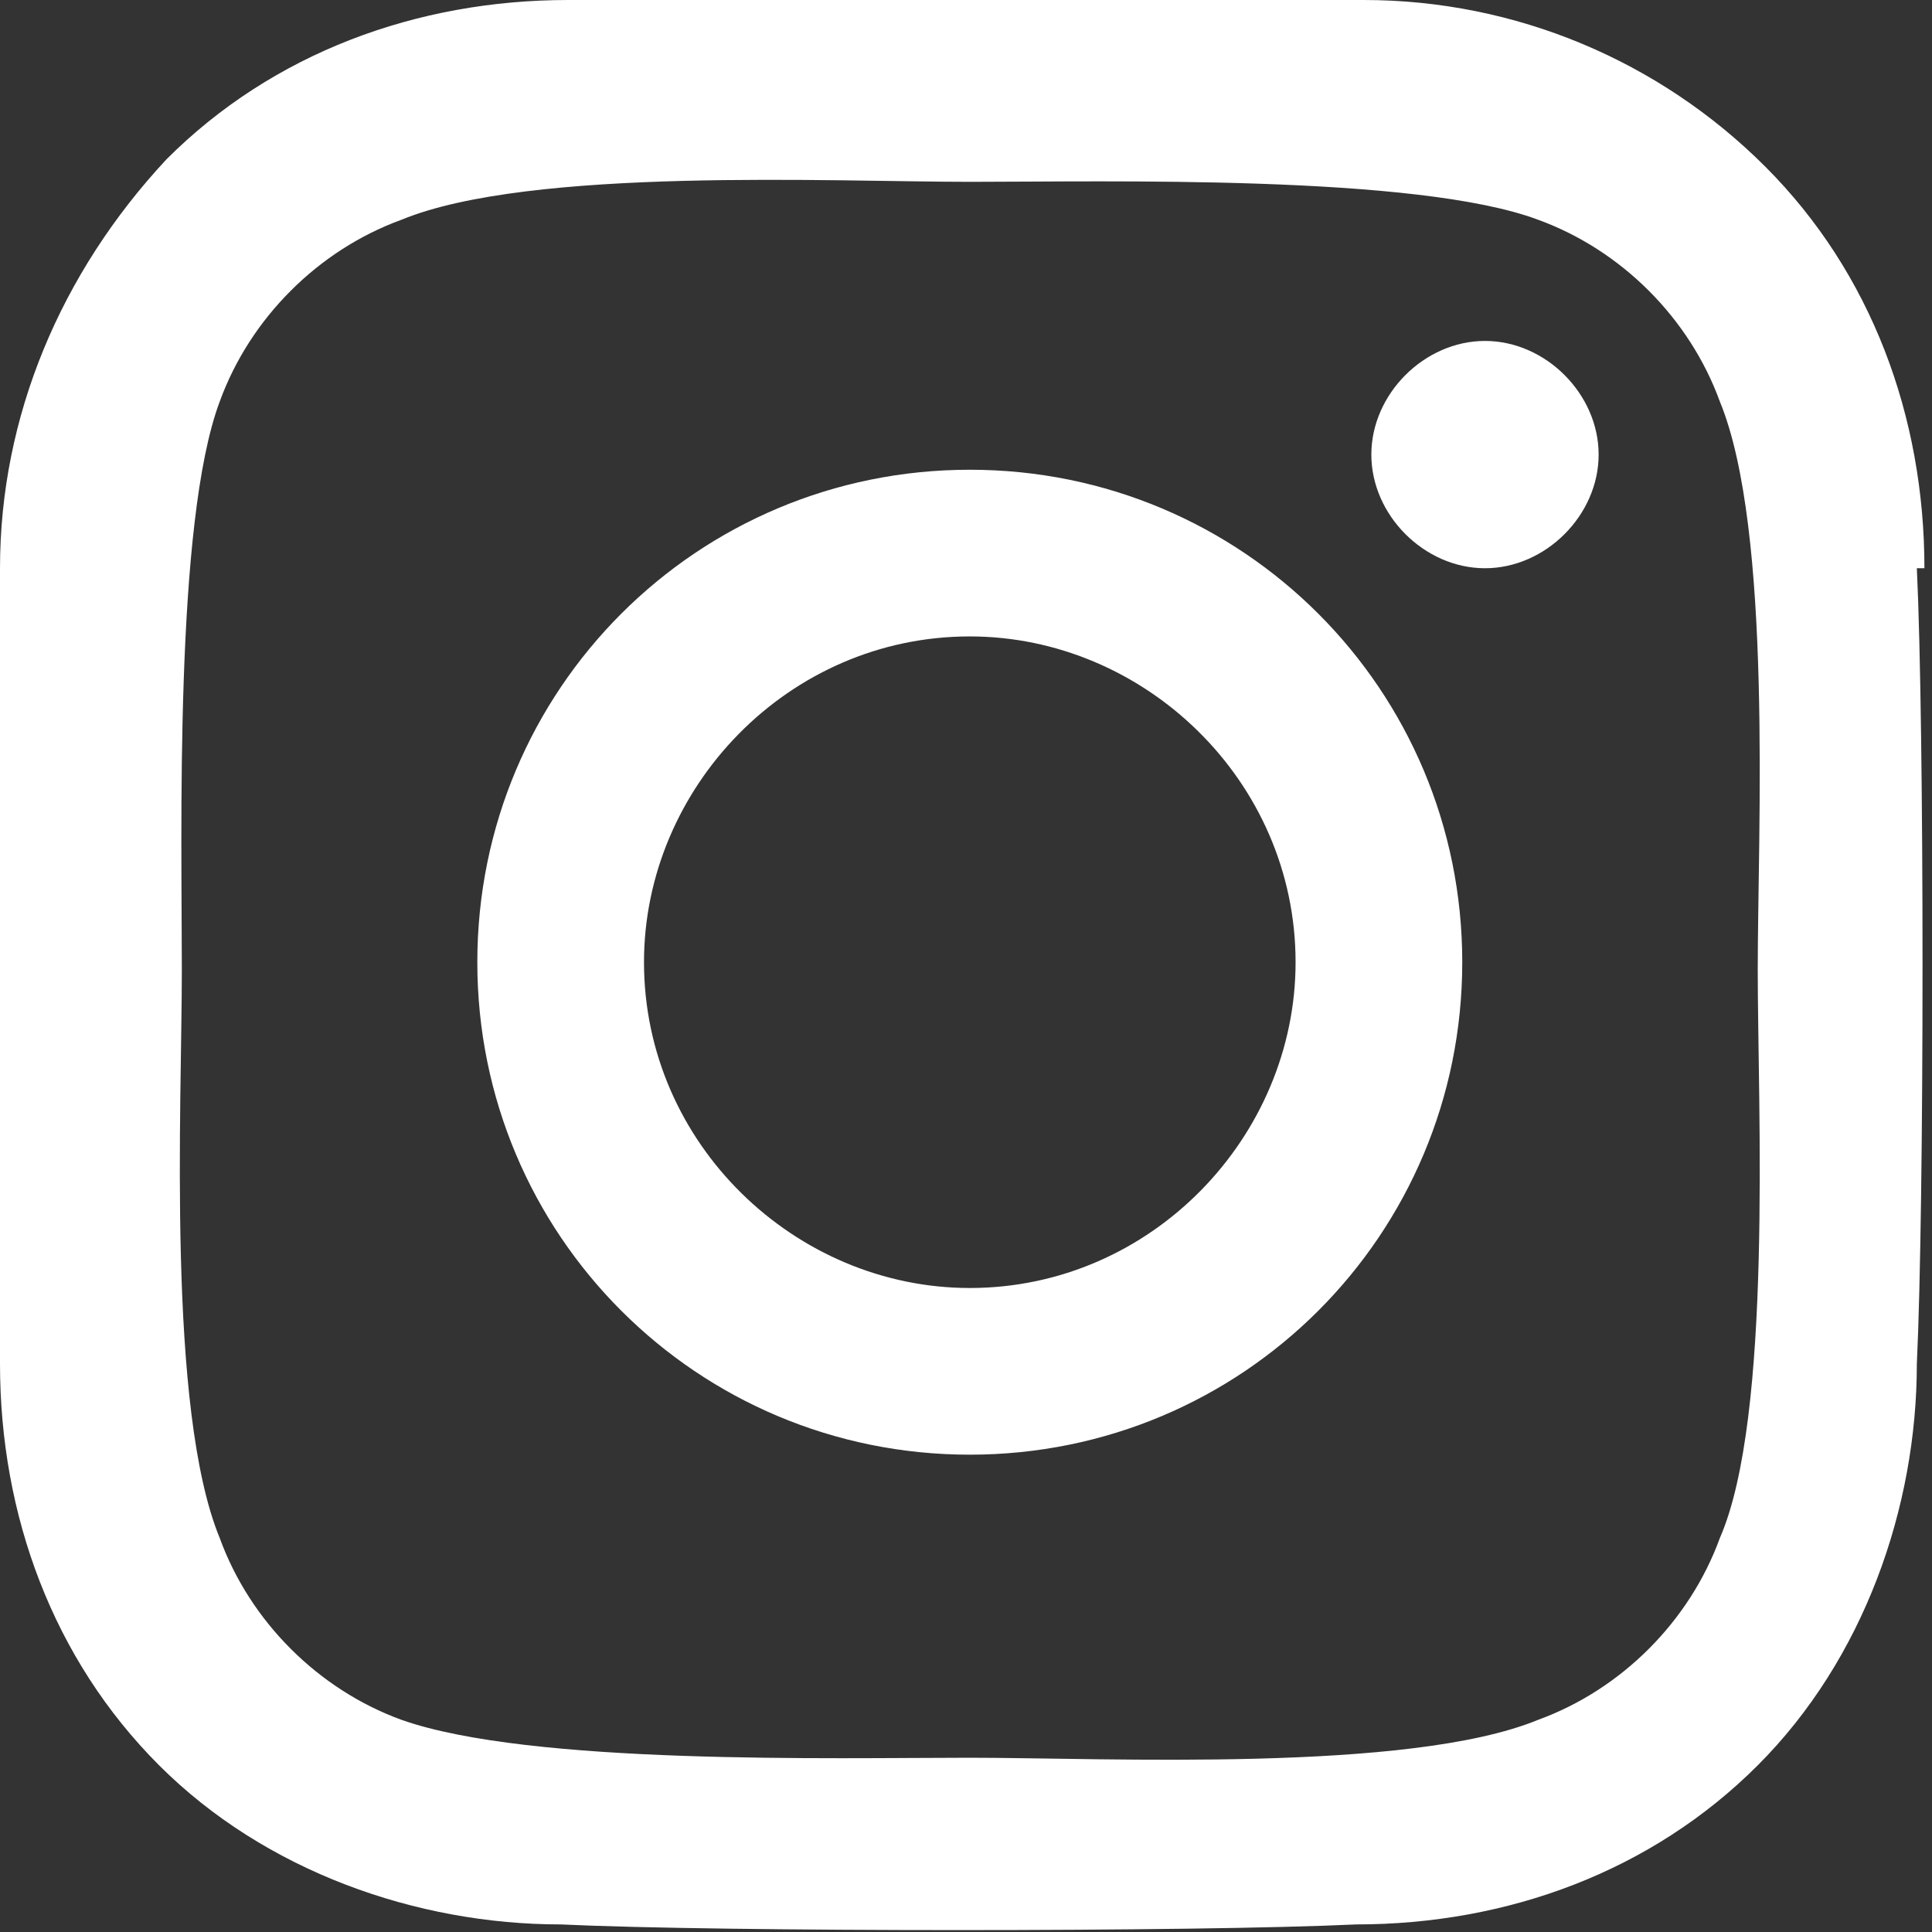 <?xml version="1.0" encoding="UTF-8"?>
<svg id="Ebene_1" data-name="Ebene 1" xmlns="http://www.w3.org/2000/svg" version="1.1" viewBox="0 0 25.5 25.5">
  <rect x="0" y="0" width="25.5" height="25.5" fill="#333333" stroke="none"/>
  <defs>
    <style>
      .cls-1 {
        fill: #fff;
        stroke-width: 0px;
      }
    </style>
  </defs>
  <path id="Icon_awesome-instagram" data-name="Icon awesome-instagram" class="cls-1" d="M12.8,6.2c-3.6,0-6.5,2.9-6.5,6.5,0,3.6,2.9,6.5,6.5,6.5,3.6,0,6.5-2.9,6.5-6.5h0c0-3.6-2.9-6.5-6.5-6.5,0,0,0,0,0,0ZM12.8,17c-2.3,0-4.3-1.9-4.3-4.3,0-2.3,1.9-4.3,4.3-4.3,2.3,0,4.3,1.9,4.3,4.3,0,2.3-1.9,4.3-4.3,4.3ZM21.1,6c0,.8-.7,1.5-1.5,1.5s-1.5-.7-1.5-1.5.7-1.5,1.5-1.5c.8,0,1.5.7,1.5,1.5,0,0,0,0,0,0ZM25.4,7.5c0-2-.7-3.9-2.1-5.3C21.9.8,20,0,18,0,15.9,0,9.6,0,7.5,0c-2,0-3.9.7-5.3,2.1C.8,3.6,0,5.5,0,7.5,0,9.6,0,15.9,0,18c0,2,.7,3.9,2.1,5.3,1.4,1.4,3.4,2.1,5.3,2.1,2.1.1,8.4.1,10.5,0,2,0,3.9-.7,5.3-2.1,1.4-1.4,2.1-3.4,2.1-5.3.1-2.1.1-8.4,0-10.5h0ZM22.7,20.3c-.4,1.1-1.3,2-2.4,2.4-1.7.7-5.7.5-7.5.5s-5.8.1-7.5-.5c-1.1-.4-2-1.3-2.4-2.4-.7-1.7-.5-5.7-.5-7.5s-.1-5.9.5-7.5c.4-1.1,1.3-2,2.4-2.4,1.7-.7,5.7-.5,7.5-.5s5.9-.1,7.5.5c1.1.4,2,1.3,2.4,2.4.7,1.7.5,5.7.5,7.5s.2,5.9-.5,7.5Z"/>
</svg>
